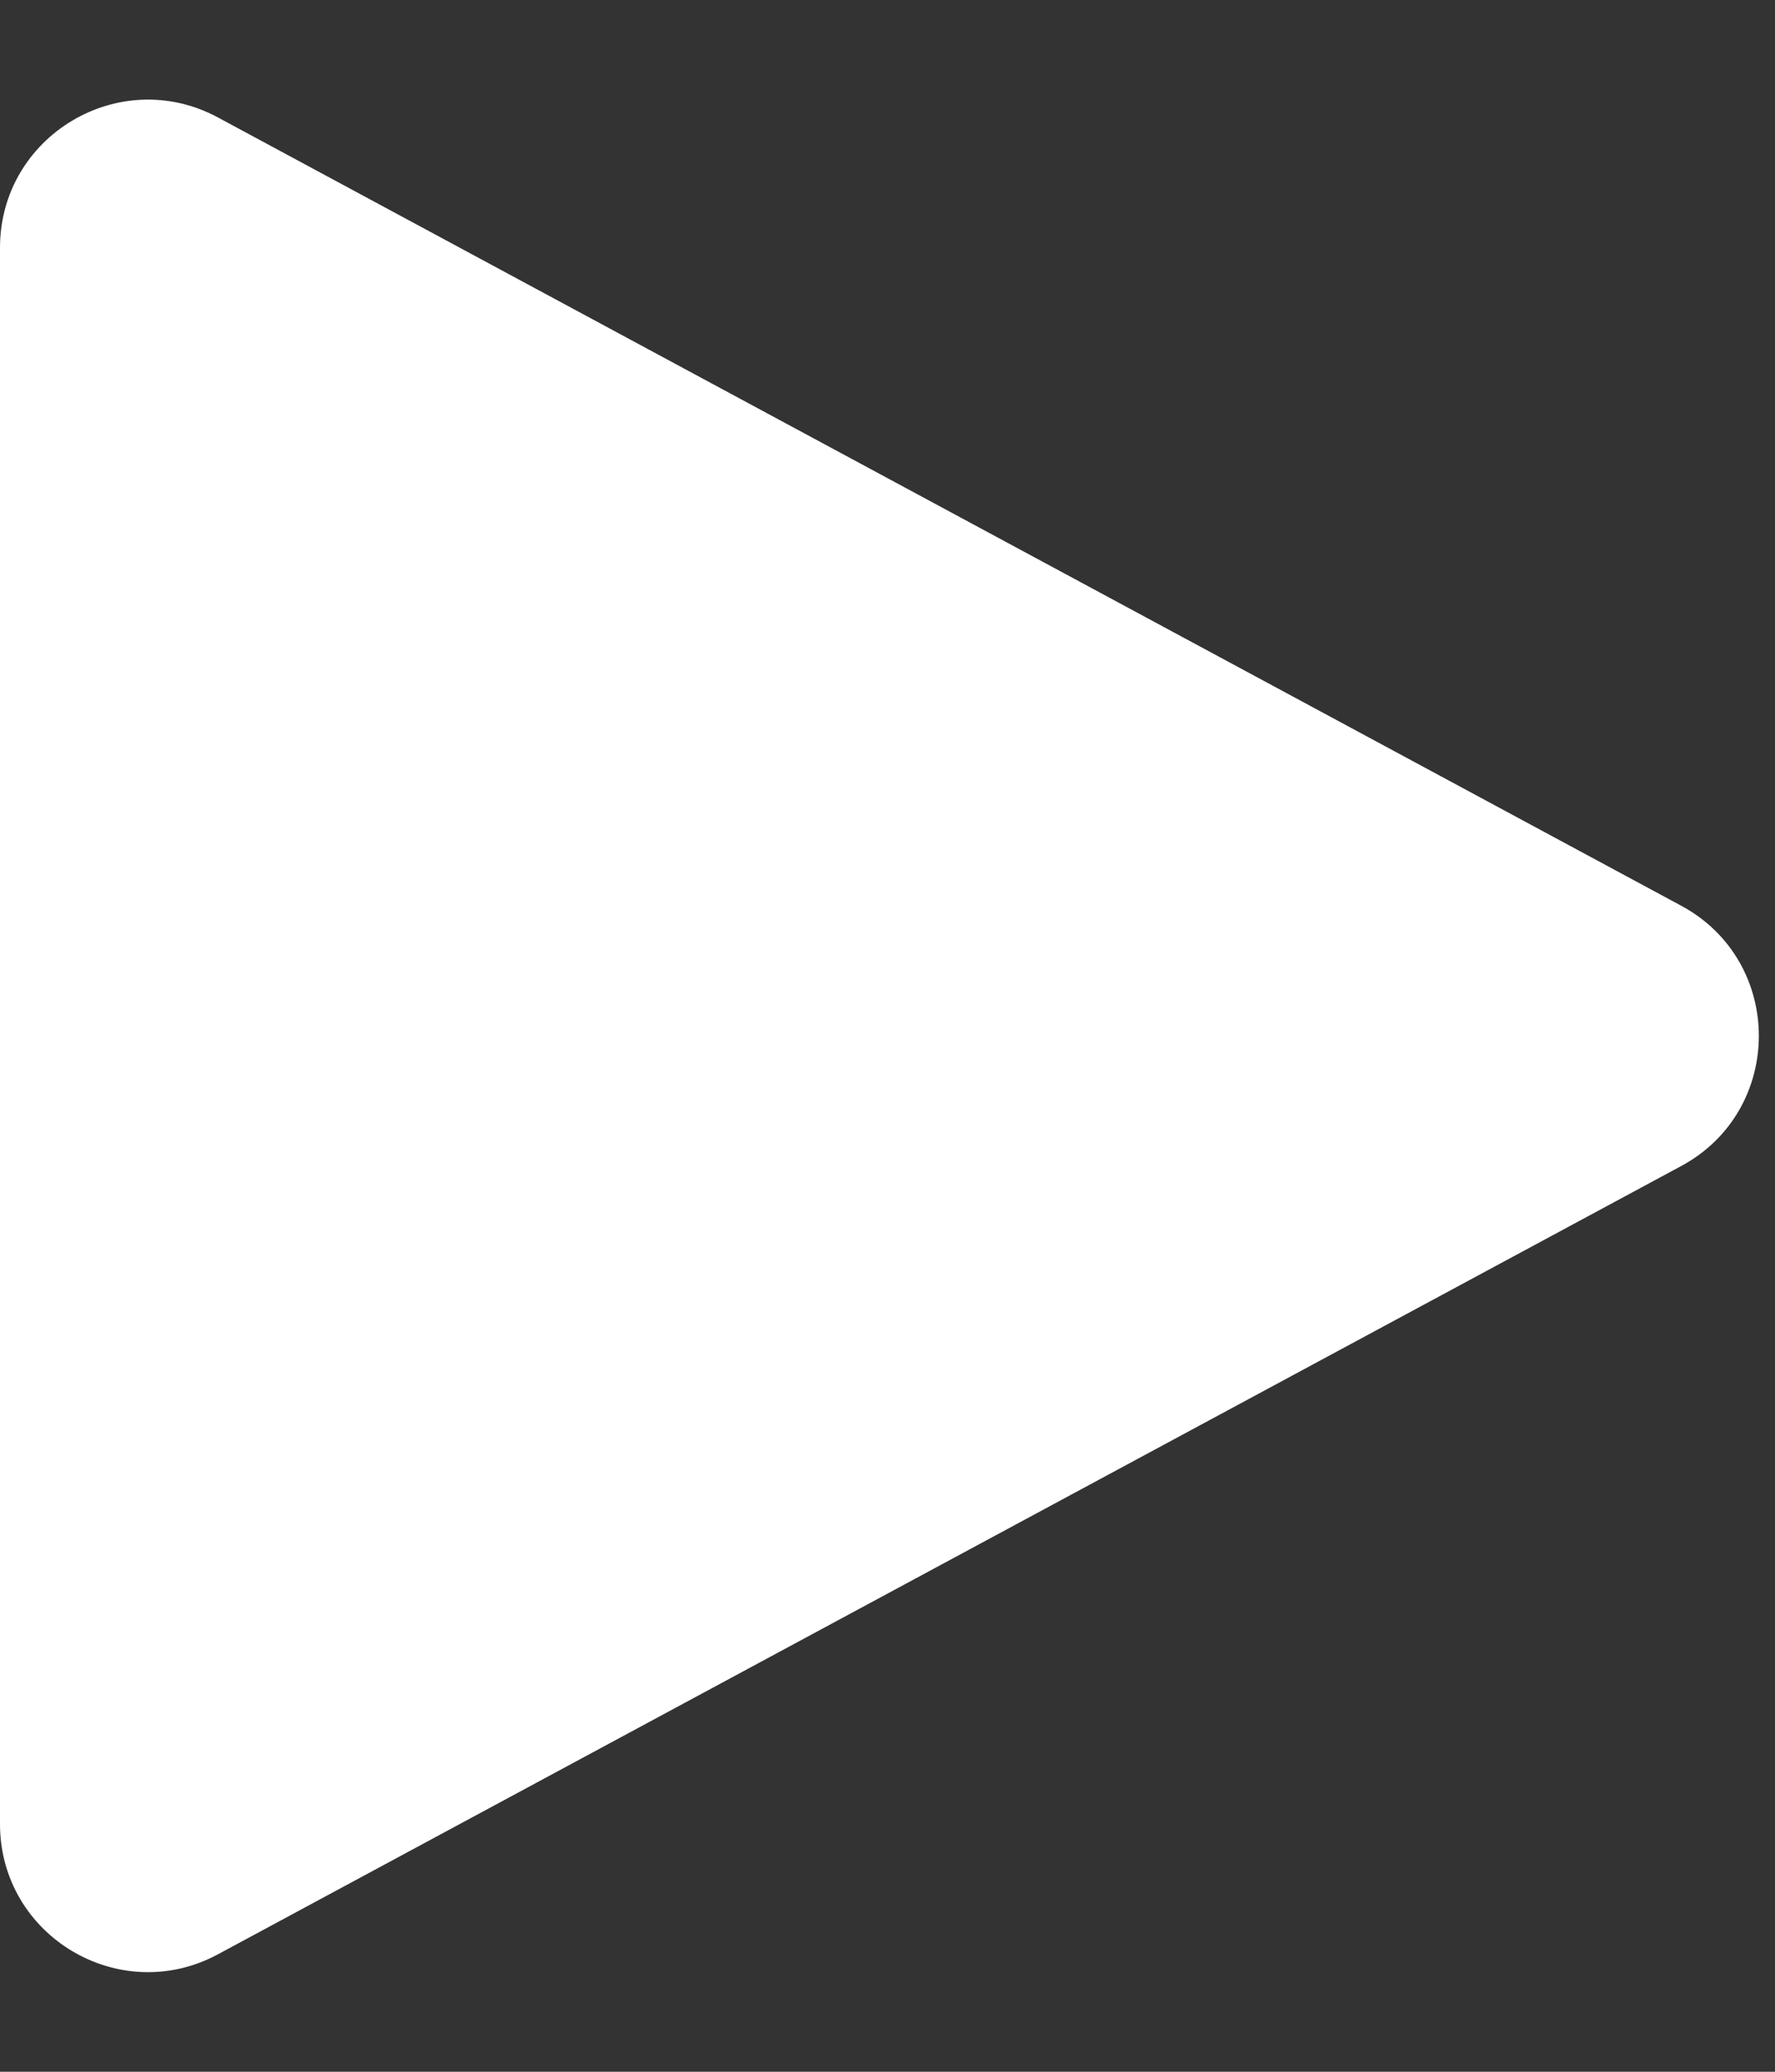 <?xml version="1.0" encoding="UTF-8"?> <svg xmlns="http://www.w3.org/2000/svg" width="12" height="14" viewBox="0 0 12 14" fill="none"><rect x="0" y="0" width="12" height="14" fill="#333333" stroke="none"/><path d="M11.365 6.12C12.066 6.497 12.066 7.503 11.365 7.88L1.474 13.206C0.808 13.565 3.81822e-07 13.082 4.14897e-07 12.326L8.80492e-07 1.674C9.13567e-07 0.918 0.808 0.435 1.474 0.794L11.365 6.12Z" fill="white"></path></svg> 